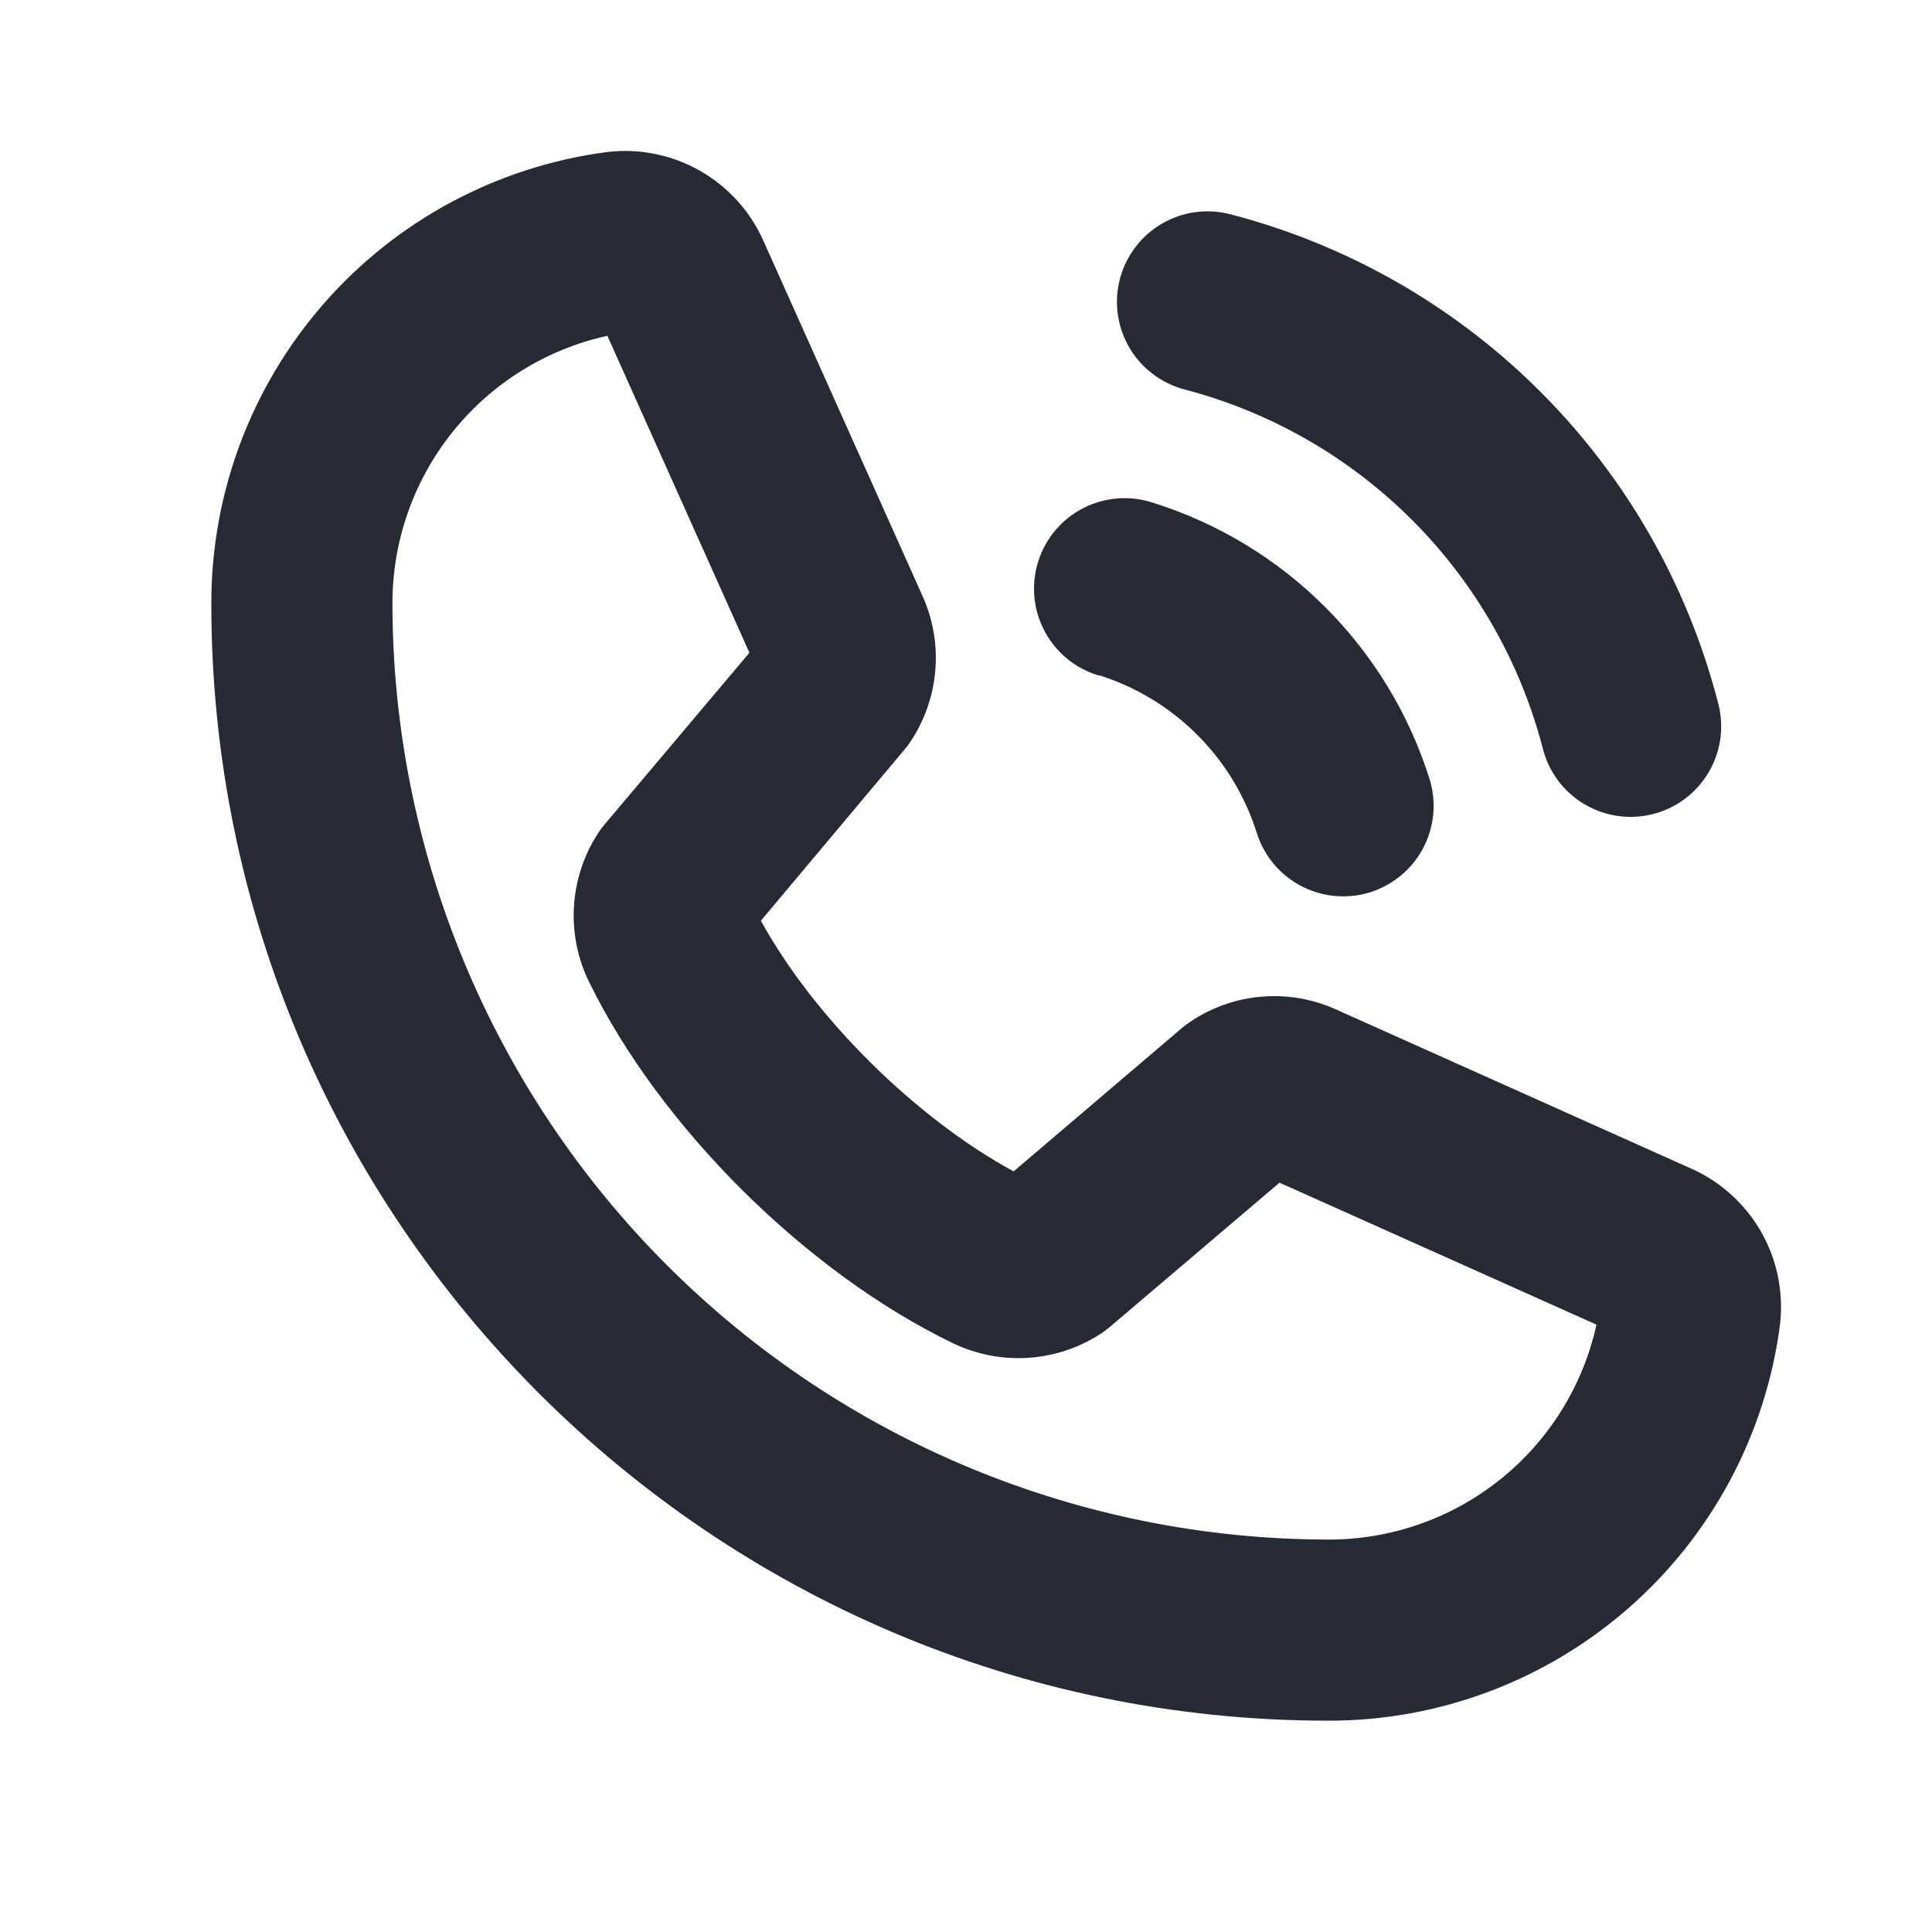 <svg width="40" height="40" viewBox="0 0 40 40" fill="none" xmlns="http://www.w3.org/2000/svg">
<path d="M23.189 5.766C23.318 5.285 23.632 4.876 24.062 4.627C24.492 4.378 25.004 4.311 25.484 4.439C27.908 5.071 30.12 6.337 31.891 8.109C33.663 9.88 34.929 12.092 35.561 14.516C35.63 14.755 35.651 15.006 35.623 15.254C35.594 15.502 35.516 15.742 35.393 15.959C35.27 16.176 35.106 16.367 34.908 16.52C34.711 16.672 34.486 16.785 34.245 16.849C34.004 16.913 33.752 16.929 33.505 16.895C33.258 16.861 33.02 16.778 32.805 16.651C32.59 16.524 32.403 16.355 32.254 16.155C32.106 15.955 31.998 15.727 31.939 15.484C31.473 13.699 30.54 12.07 29.235 10.765C27.93 9.46 26.301 8.527 24.516 8.061C24.035 7.932 23.626 7.618 23.377 7.188C23.128 6.758 23.061 6.246 23.189 5.766ZM36.852 27.434C36.554 29.703 35.44 31.785 33.719 33.292C31.998 34.799 29.788 35.629 27.5 35.625C14.748 35.625 4.375 25.252 4.375 12.5C4.371 10.212 5.201 8.002 6.708 6.281C8.215 4.56 10.297 3.446 12.566 3.148C13.234 3.067 13.911 3.204 14.495 3.537C15.08 3.871 15.542 4.384 15.812 5L19.111 12.364C19.114 12.374 19.119 12.383 19.123 12.392C19.326 12.866 19.409 13.383 19.363 13.896C19.318 14.409 19.146 14.903 18.864 15.334C18.824 15.397 18.779 15.457 18.731 15.514L15.753 19.063C16.856 21.069 18.956 23.15 20.986 24.252L24.472 21.283C24.528 21.236 24.586 21.192 24.647 21.152C25.079 20.861 25.578 20.684 26.097 20.637C26.615 20.589 27.138 20.673 27.616 20.88L27.644 20.892L35 24.188C35.616 24.458 36.129 24.92 36.463 25.505C36.796 26.09 36.932 26.766 36.852 27.434ZM33.053 27.425L26.491 24.486L22.986 27.466C22.931 27.513 22.873 27.558 22.812 27.599C22.362 27.897 21.842 28.074 21.302 28.111C20.763 28.149 20.224 28.046 19.736 27.813C16.692 26.344 13.659 23.331 12.188 20.313C11.953 19.827 11.849 19.29 11.884 18.752C11.919 18.214 12.092 17.695 12.387 17.244C12.428 17.181 12.473 17.121 12.522 17.064L15.516 13.514L12.575 6.952C11.312 7.23 10.181 7.932 9.372 8.941C8.562 9.951 8.122 11.206 8.125 12.5C8.131 17.637 10.175 22.561 13.807 26.193C17.439 29.826 22.363 31.869 27.5 31.875C28.794 31.879 30.051 31.439 31.061 30.63C32.072 29.82 32.775 28.689 33.053 27.425ZM22.755 13.98C23.521 14.221 24.219 14.644 24.787 15.213C25.356 15.781 25.779 16.479 26.02 17.245C26.14 17.626 26.378 17.958 26.699 18.194C27.021 18.43 27.409 18.558 27.808 18.558C27.999 18.558 28.189 18.529 28.372 18.472C28.844 18.322 29.238 17.992 29.468 17.553C29.698 17.114 29.744 16.601 29.597 16.128C29.174 14.786 28.433 13.565 27.438 12.57C26.443 11.574 25.222 10.834 23.88 10.411C23.643 10.332 23.394 10.3 23.145 10.319C22.897 10.337 22.654 10.405 22.432 10.518C22.21 10.631 22.013 10.787 21.852 10.977C21.691 11.168 21.569 11.388 21.495 11.626C21.42 11.864 21.393 12.114 21.416 12.362C21.439 12.61 21.512 12.851 21.629 13.071C21.746 13.291 21.906 13.485 22.1 13.643C22.293 13.8 22.516 13.917 22.755 13.988V13.98Z" fill="#282A33"/>
</svg>
